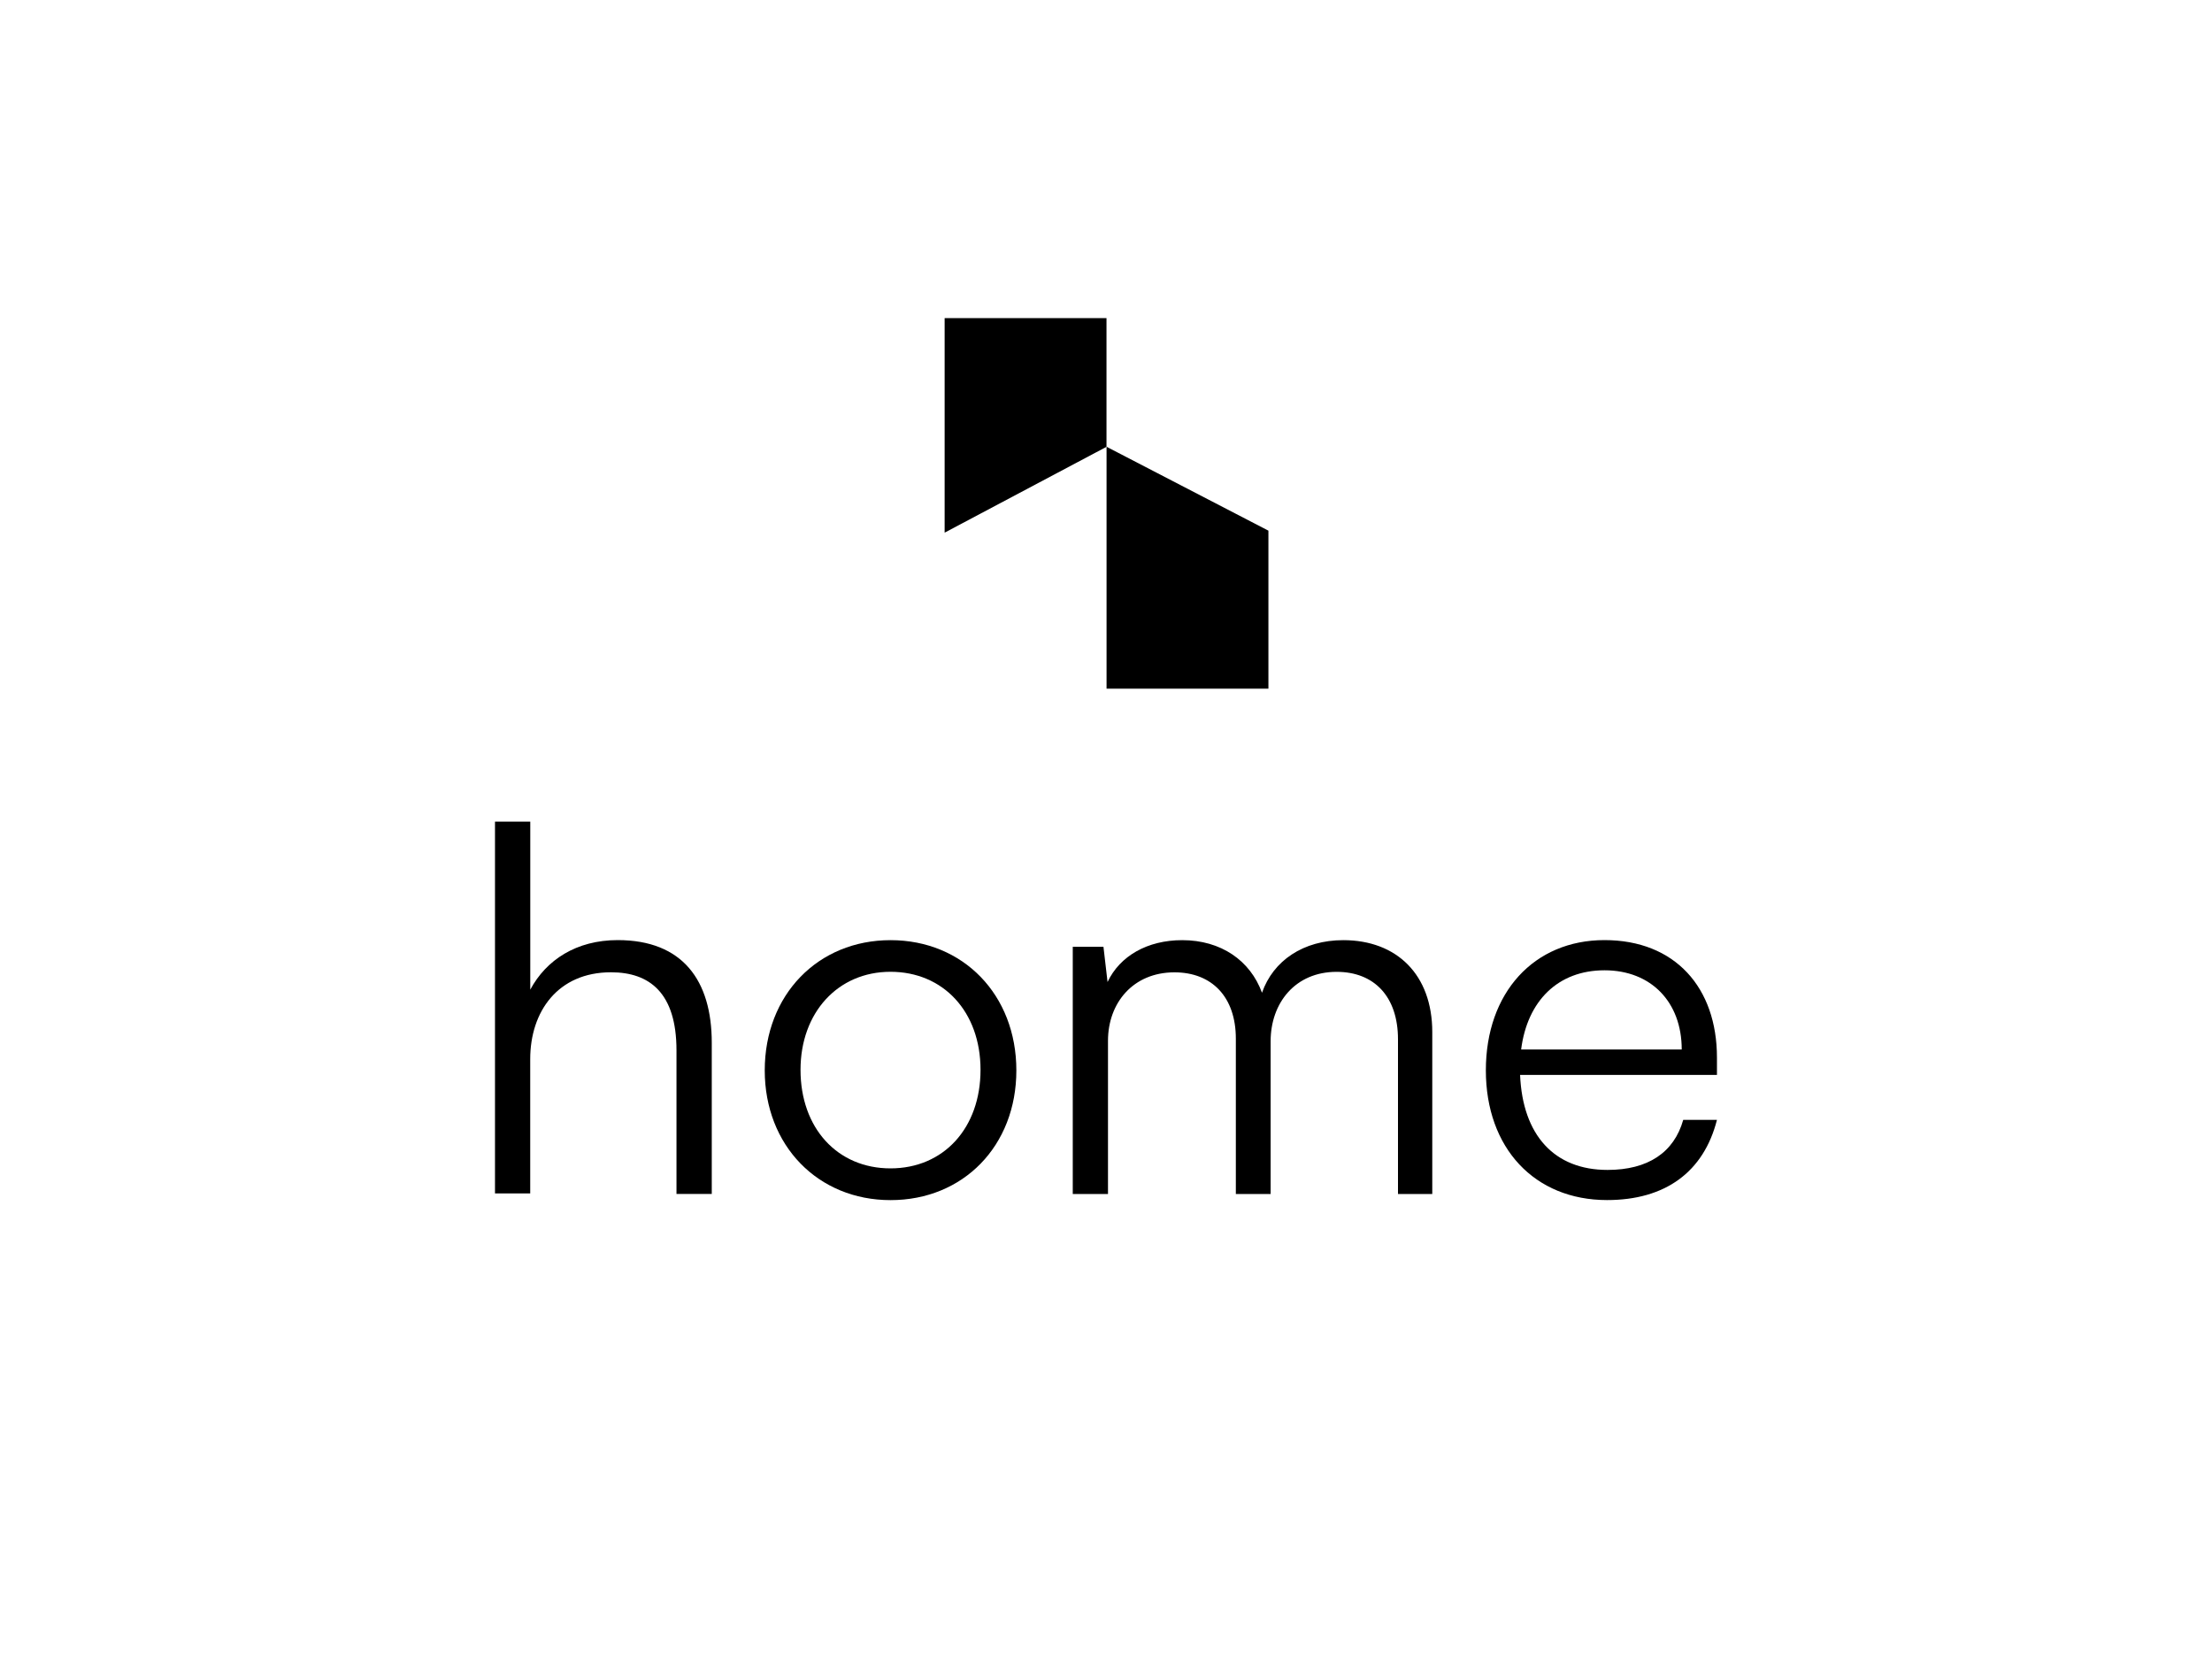 <?xml version="1.0" encoding="UTF-8"?> <svg xmlns="http://www.w3.org/2000/svg" id="Layer_1" data-name="Layer 1" viewBox="0 0 400 300"><defs><style> .cls-1 { fill: #000; stroke-width: 0px; } </style></defs><path class="cls-1" d="M229.37,124.53h-29.27v-43.74l29.27,15.17v28.57Z"></path><g><path class="cls-1" d="M290.61,217.01c-13.13,0-21.92-9.42-21.92-23.46s8.69-23.55,21.45-23.55,20.34,8.59,20.34,21.24v3.14h-35.6c.46,10.9,6.19,17.18,15.81,17.18,7.3,0,12.02-3.14,13.69-9.05h6.1c-2.4,9.42-9.34,14.5-19.88,14.5ZM290.14,175.46c-8.41,0-13.96,5.54-15.07,14.32h29.04c0-8.59-5.55-14.32-13.96-14.32Z"></path><path class="cls-1" d="M200.37,215.91h-6.38v-44.7h5.55l.74,6.37c2.22-4.71,7.21-7.57,13.5-7.57,7.03,0,12.3,3.69,14.43,9.51,2.03-5.82,7.49-9.51,14.7-9.51,9.71,0,16.09,6.28,16.09,16.62v29.28h-6.2v-27.98c0-7.66-4.25-12.19-11.1-12.19-7.49,0-11.93,5.63-11.93,12.56v27.61h-6.29v-28.08c0-7.57-4.35-12-11.1-12-7.49,0-12.02,5.54-12.02,12.37v27.71Z"></path><path class="cls-1" d="M138.29,193.56c0-13.67,9.62-23.55,22.75-23.55s22.75,9.88,22.75,23.55-9.62,23.46-22.75,23.46-22.75-9.88-22.75-23.46ZM144.76,193.46c0,10.53,6.66,17.82,16.27,17.82s16.28-7.29,16.28-17.82-6.75-17.73-16.28-17.73-16.27,7.39-16.27,17.73Z"></path><path class="cls-1" d="M95.89,215.81h-6.38v-67.23h6.38v30.38c2.87-5.36,8.32-8.96,15.81-8.96,11.74,0,17.01,7.3,17.01,18.56v27.34h-6.38v-25.95c0-10.44-4.9-14.13-11.84-14.13-9.62,0-14.61,7.11-14.61,15.7v24.29Z"></path><path class="cls-1" d="M170.82,57.52h29.27v23.28l-29.27,15.52v-38.8Z"></path></g></svg> 